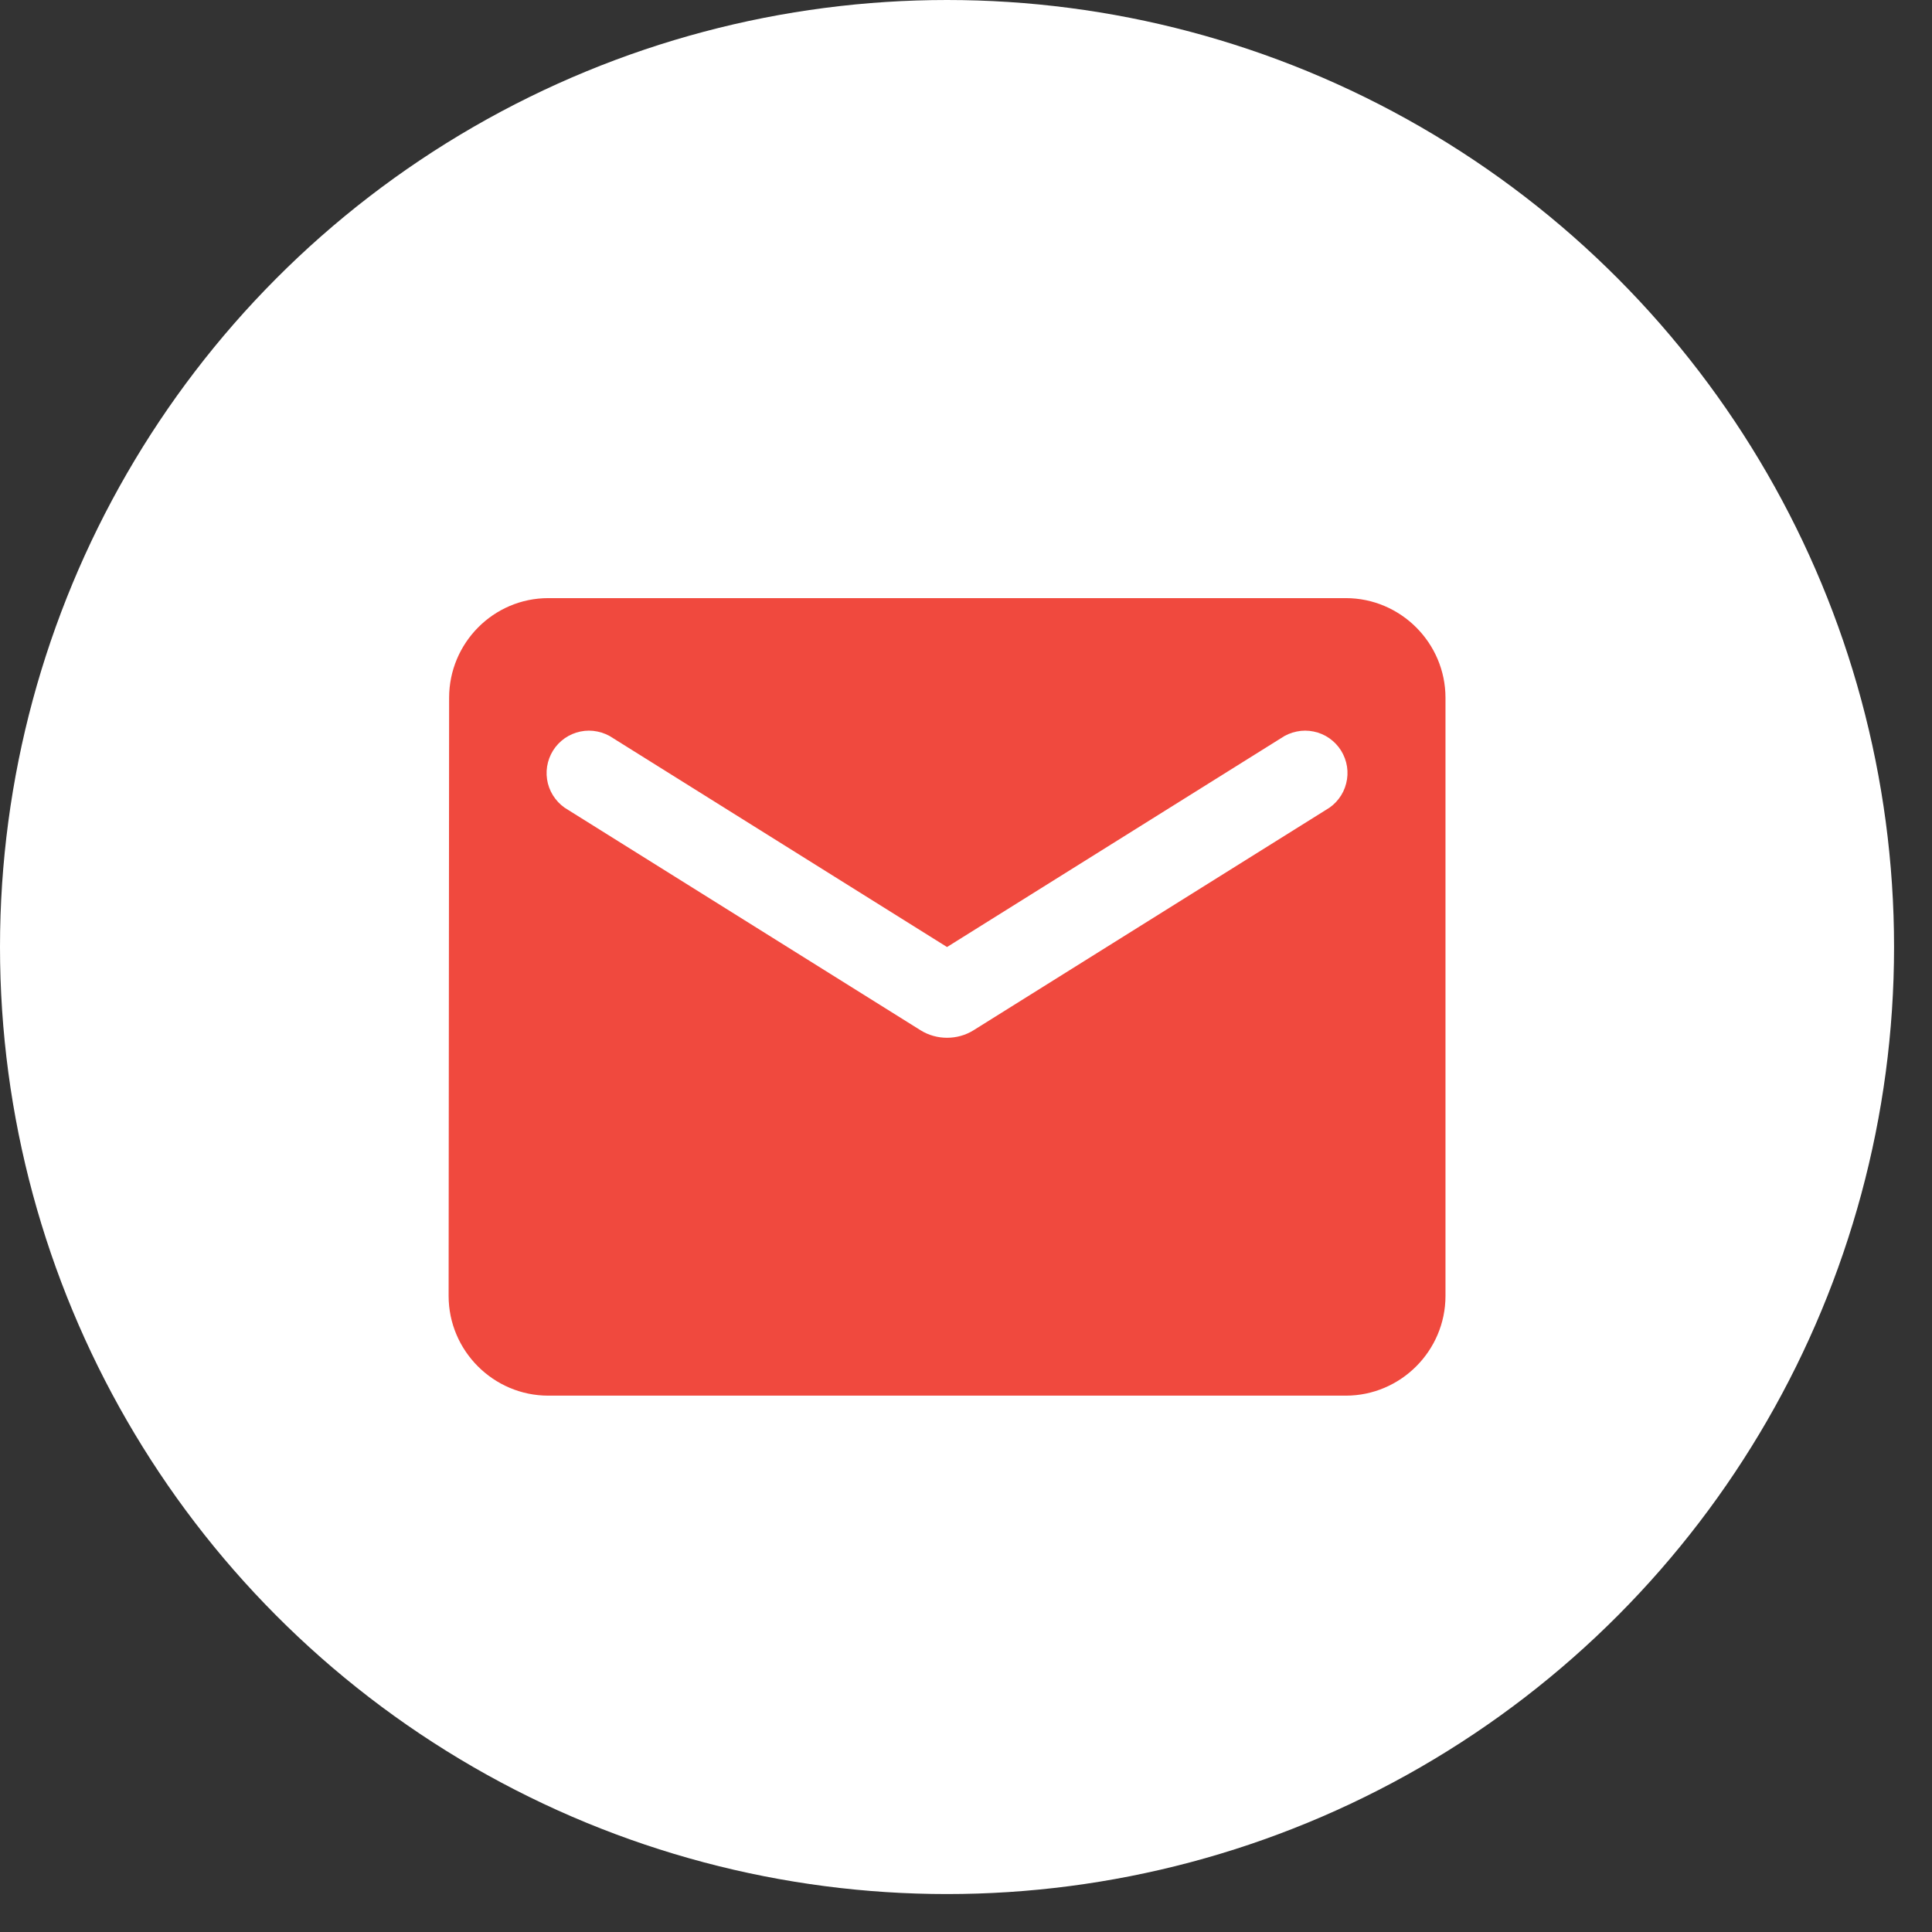<svg width="39" height="39" viewBox="0 0 39 39" fill="none" xmlns="http://www.w3.org/2000/svg">
<rect x="0" y="0" width="39" height="39" fill="#333333" stroke="none"/>
<ellipse cx="19.117" cy="19.117" rx="19.117" ry="19.117" fill="white"/>
<path d="M27.167 12.074H11.068C9.961 12.074 9.066 12.98 9.066 14.086L9.056 26.16C9.056 27.267 9.961 28.173 11.068 28.173H27.167C28.274 28.173 29.179 27.267 29.179 26.16V14.086C29.179 12.98 28.274 12.074 27.167 12.074ZM26.764 16.35L19.651 20.798C19.329 20.999 18.906 20.999 18.584 20.798L11.47 16.35C11.37 16.294 11.281 16.217 11.211 16.125C11.14 16.034 11.089 15.928 11.06 15.816C11.032 15.704 11.026 15.588 11.044 15.473C11.062 15.359 11.103 15.249 11.164 15.151C11.225 15.053 11.306 14.969 11.401 14.902C11.496 14.836 11.603 14.79 11.716 14.767C11.83 14.743 11.947 14.743 12.06 14.767C12.173 14.79 12.281 14.835 12.376 14.901L19.117 19.117L25.859 14.901C25.954 14.835 26.061 14.79 26.175 14.767C26.288 14.743 26.405 14.743 26.518 14.767C26.632 14.79 26.739 14.836 26.834 14.902C26.929 14.969 27.01 15.053 27.071 15.151C27.132 15.249 27.173 15.359 27.191 15.473C27.209 15.588 27.203 15.704 27.174 15.816C27.146 15.928 27.095 16.034 27.024 16.125C26.954 16.217 26.865 16.294 26.764 16.35Z" fill="#F0493E"/>
</svg>
